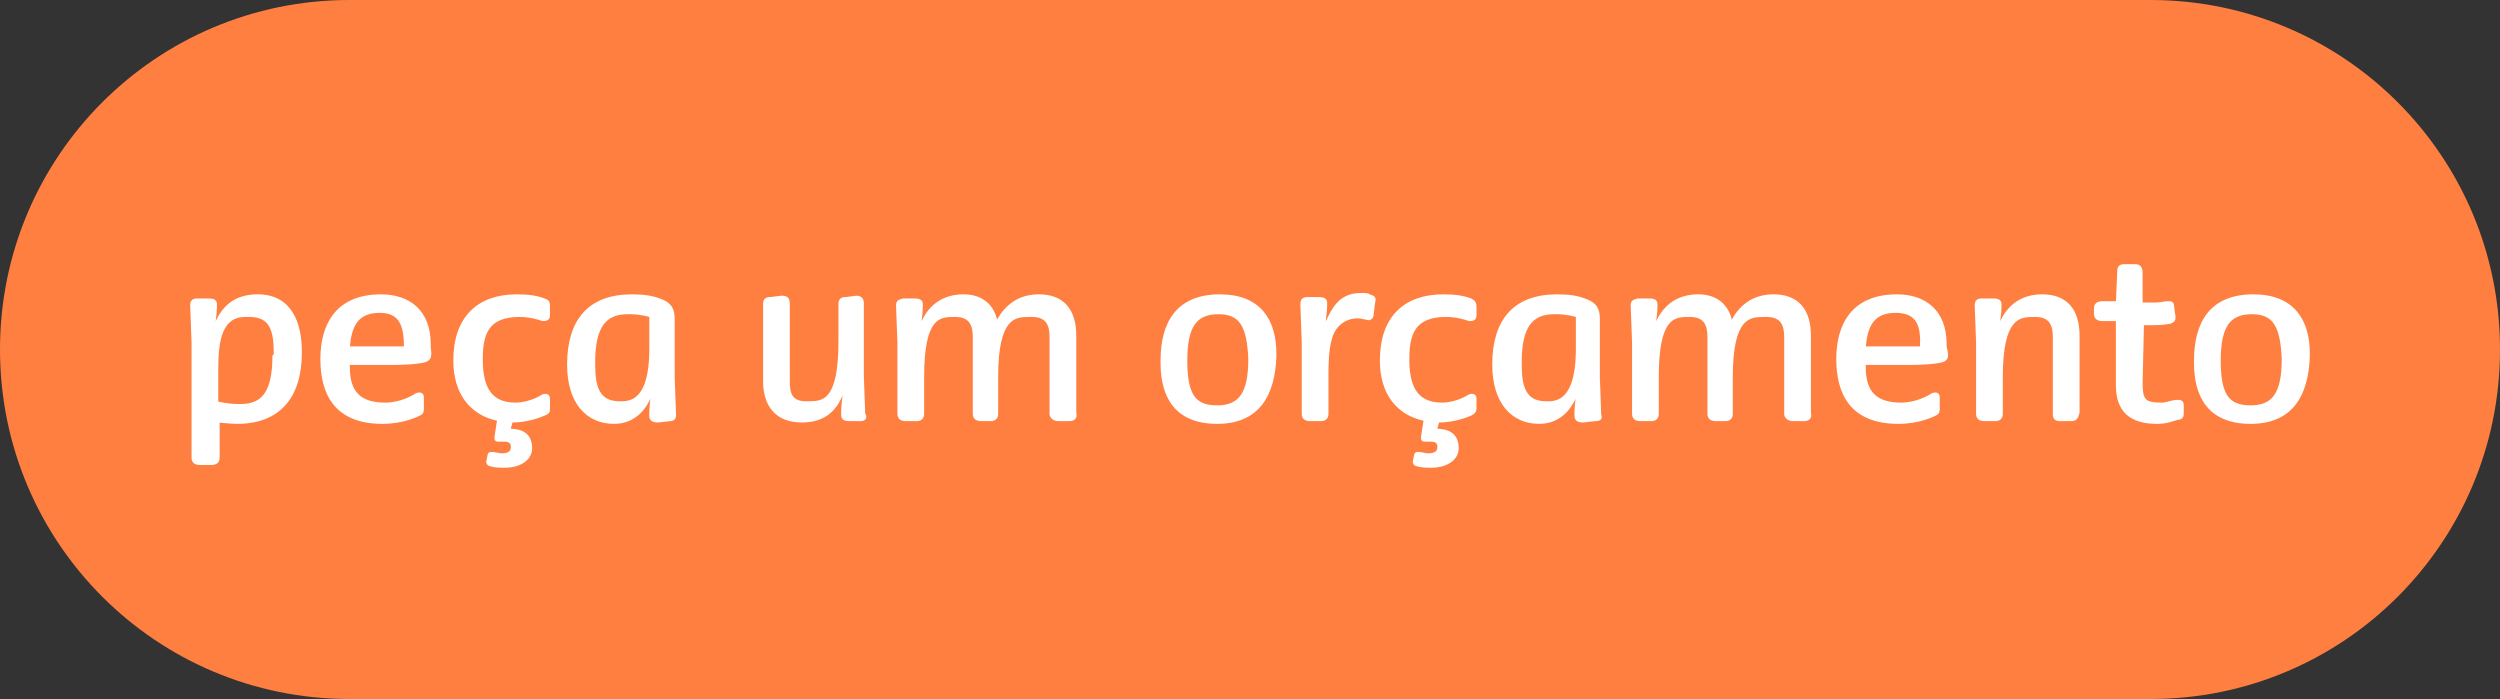 <?xml version="1.0" encoding="utf-8"?>
<!-- Generator: Adobe Illustrator 28.0.0, SVG Export Plug-In . SVG Version: 6.00 Build 0)  -->
<svg version="1.1" id="Layer_1" xmlns="http://www.w3.org/2000/svg" xmlns:xlink="http://www.w3.org/1999/xlink" x="0px" y="0px"
	 viewBox="0 0 182.4 51" style="enable-background:new 0 0 182.4 51;" xml:space="preserve">
<rect x="0" y="0" width="182.4" height="51" fill="#333333" stroke="none"/>
<style type="text/css">
	.st0{fill:#FF7F41;}
	.st1{fill:#FFFFFF;stroke:#FFFFFF;stroke-width:0.25;stroke-miterlimit:10;}
</style>
<path class="st0" d="M156.9,0H25.5C11.4,0,0,11.4,0,25.5S11.4,51,25.5,51h131.4c14.1,0,25.5-11.4,25.5-25.5S171,0,156.9,0z"/>
<g>
	<path class="st1" d="M17.3,30.8c-0.4,0-1.4-0.1-1.4-0.1v2.7c0,0.3-0.2,0.4-0.5,0.4h-0.8c-0.3,0-0.5-0.1-0.5-0.4v-8.4l-0.1-2.7
		c0-0.3,0.1-0.4,0.4-0.4l0.8,0c0.6,0,0.5,0.2,0.5,0.6c0,0.3-0.1,0.9-0.1,1.1l0.2,0c0.6-1.4,1.6-2,3-2c2.4,0,3.1,2,3.1,4.1
		C21.9,29,20.3,30.8,17.3,30.8z M20.1,25.8c0-1.7-0.3-2.8-1.9-2.8c0,0-0.3,0-0.3,0c-1.8,0-2.1,1.8-2.1,3.9v2.5c0,0,0.8,0.2,1.5,0.2
		c0,0,0.3,0,0.3,0c1.6,0,2.4-1,2.4-3.6C20.1,25.9,20.1,25.8,20.1,25.8z"/>
	<path class="st1" d="M30.5,26.4c-0.7,0.1-1.7,0.1-1.7,0.1h-3.4c0,0,0,0.2,0,0.3c0,1.8,0.8,2.7,2.7,2.7c1.1,0,2-0.5,2.3-0.7
		c0.3-0.1,0.4,0,0.4,0.2l0,0.7c0,0.3,0,0.4-0.2,0.5s-1.2,0.6-2.7,0.6c-3.4,0-4.4-2.1-4.4-4.6s1.1-4.6,4.3-4.6c2,0,3.5,1.1,3.5,3.5
		v0.2C31.4,26.1,31.4,26.3,30.5,26.4z M27.7,22.7c-1.7,0-2.2,1.1-2.3,2.7h4.2C29.6,23.8,29.3,22.7,27.7,22.7z"/>
	<path class="st1" d="M39.7,30.2c-0.2,0.1-1.2,0.5-2.3,0.5l-0.1,0l-0.2,0.7c0.8,0,1.6,0.2,1.6,1.3c0,0.9-1,1.3-1.8,1.3
		c-0.4,0-0.8,0-1.1-0.1c-0.1,0-0.2-0.1-0.2-0.2l0.1-0.5c0-0.1,0.1-0.1,0.2-0.1c0.2,0,0.5,0.1,0.7,0.1c0.4,0,0.8-0.1,0.8-0.6
		c0-0.4-0.3-0.5-0.6-0.5c-0.1,0-0.4,0-0.5,0c-0.1,0-0.1-0.1-0.1-0.2l0.2-1.3c-2-0.4-3.2-1.9-3.2-4.3c0-3.1,1.7-4.7,4.5-4.7
		c0.9,0,1.5,0.1,2,0.3C40,22,40,22.1,40,22.4l0,0.6c0,0.3-0.2,0.3-0.4,0.3c-0.3-0.1-0.9-0.3-1.7-0.3c-2.4,0-2.8,1.4-2.8,3.2
		c0,1.7,0.4,3.3,2.5,3.3c0.9,0,1.7-0.4,2-0.6c0.3-0.1,0.4,0,0.4,0.2l0,0.7C40,30,40,30.1,39.7,30.2z"/>
	<path class="st1" d="M48.9,30.6L48,30.7c-0.6,0-0.5-0.3-0.5-0.7c0-0.3,0.1-1.1,0.1-1.1l-0.2,0c-0.5,1.2-1.4,1.9-2.6,1.9
		c-1.9,0-3.3-1.4-3.3-4.2c0-3.2,1.5-5,4.6-5c0.9,0,1.5,0.1,2,0.3c0.9,0.3,1,0.8,1,1.4v4.2l0.1,2.8C49.2,30.5,49.1,30.6,48.9,30.6z
		 M47.4,23c0,0-0.7-0.2-1.4-0.2c0,0-0.2,0-0.2,0c-1.6,0-2.5,0.9-2.5,3.6c0,0,0,0.2,0,0.2c0,1.6,0.3,2.8,1.9,2.8c0,0,0.2,0,0.2,0
		c1.7,0,2.1-1.9,2.1-4V23z"/>
	<path class="st1" d="M62.8,30.6l-0.8,0c-0.6,0-0.5-0.2-0.5-0.7c0-0.3,0.1-0.9,0.1-1.1l-0.2-0.1c-0.5,1.3-1.4,2-2.9,2
		c-1.8,0-2.7-1.1-2.7-2.9v-5.6c0-0.3,0.1-0.4,0.4-0.4l0.8-0.1c0.4,0,0.5,0.1,0.5,0.5v5.6c0,0.8,0.1,1.6,1.3,1.6H59
		c1.1,0,2.3-0.1,2.3-4.5v-2.7c0-0.3,0.1-0.4,0.4-0.4l0.8-0.1c0.3,0,0.4,0.2,0.4,0.4v5.3l0.1,2.8C63.2,30.5,63,30.6,62.8,30.6z"/>
	<path class="st1" d="M78,30.6h-0.8c-0.3,0-0.5-0.2-0.5-0.4v-5.6c0-0.8-0.2-1.6-1.4-1.6h-0.2c-1.1,0-2.4,0.1-2.4,4.5v2.7
		c0,0.3-0.2,0.4-0.4,0.4h-0.7c-0.3,0-0.5-0.1-0.5-0.4v-5.6c0-0.8-0.2-1.6-1.4-1.6h-0.1c-1.1,0-2.3,0.1-2.3,4.5v2.7
		c0,0.3-0.2,0.4-0.4,0.4h-0.8c-0.3,0-0.5-0.1-0.5-0.4v-5.2l-0.1-2.7c0-0.3,0.1-0.3,0.4-0.4l0.8,0c0.6,0,0.5,0.2,0.5,0.6
		c0,0.3-0.1,0.9-0.1,1.1l0.2,0c0.6-1.4,1.7-2,3-2c1.3,0,2.2,0.7,2.4,2.1c0.6-1.3,1.6-2.1,3.1-2.1c1.7,0,2.6,1,2.6,2.9v5.6
		C78.5,30.5,78.3,30.6,78,30.6z"/>
	<path class="st1" d="M88.8,30.8c-3,0-4-1.9-4-4.3c0,0,0-0.2,0-0.2c0-2.7,1.1-4.7,4.2-4.7c2.9,0,4,1.8,4,4.2c0,0,0,0.2,0,0.2
		C92.9,28.8,91.8,30.8,88.8,30.8z M88.9,22.8c-1.7,0-2.4,1-2.4,3.5c0,2.5,0.6,3.4,2.3,3.4c1.7,0,2.4-1,2.4-3.5
		C91.1,23.7,90.5,22.8,88.9,22.8z"/>
	<path class="st1" d="M100.1,22.9c0,0.3-0.2,0.4-0.4,0.3c-0.1,0-0.4-0.1-0.6-0.1c-0.6,0-1.1,0.2-1.5,0.6c-0.6,0.6-0.8,1.7-0.8,3.5v3
		c0,0.3-0.2,0.4-0.4,0.4h-0.8c-0.3,0-0.5-0.1-0.5-0.4v-5.2L95,22.2c0-0.3,0.1-0.4,0.4-0.4l0.8,0c0.6,0,0.5,0.2,0.5,0.6
		c0,0.3-0.1,0.9-0.1,1.2l0.2,0c0.5-1.1,1-2.1,2.5-2.1c0.3,0,0.5,0,0.6,0.1c0.3,0.1,0.4,0.1,0.3,0.5L100.1,22.9z"/>
	<path class="st1" d="M107.3,30.2c-0.2,0.1-1.2,0.5-2.3,0.5l-0.1,0l-0.2,0.7c0.8,0,1.6,0.2,1.6,1.3c0,0.9-1,1.3-1.8,1.3
		c-0.4,0-0.8,0-1.1-0.1c-0.1,0-0.2-0.1-0.2-0.2l0.1-0.5c0-0.1,0.1-0.1,0.2-0.1c0.2,0,0.5,0.1,0.7,0.1c0.4,0,0.8-0.1,0.8-0.6
		c0-0.4-0.3-0.5-0.6-0.5c-0.1,0-0.4,0-0.5,0c-0.1,0-0.1-0.1-0.1-0.2l0.2-1.3c-2-0.4-3.2-1.9-3.2-4.3c0-3.1,1.7-4.7,4.5-4.7
		c0.9,0,1.5,0.1,2,0.3c0.2,0.1,0.3,0.2,0.3,0.5l0,0.6c0,0.3-0.2,0.3-0.4,0.3c-0.3-0.1-0.9-0.3-1.7-0.3c-2.4,0-2.8,1.4-2.8,3.2
		c0,1.7,0.4,3.3,2.5,3.3c0.9,0,1.7-0.4,2-0.6c0.3-0.1,0.4,0,0.4,0.2l0,0.7C107.6,30,107.5,30.1,107.3,30.2z"/>
	<path class="st1" d="M116.4,30.6l-0.9,0.1c-0.6,0-0.5-0.3-0.5-0.7c0-0.3,0.1-1.1,0.1-1.1l-0.2,0c-0.5,1.2-1.4,1.9-2.6,1.9
		c-1.9,0-3.3-1.4-3.3-4.2c0-3.2,1.5-5,4.6-5c0.9,0,1.5,0.1,2,0.3c0.9,0.3,1,0.8,1,1.4v4.2l0.1,2.8C116.8,30.5,116.7,30.6,116.4,30.6
		z M115,23c0,0-0.7-0.2-1.4-0.2c0,0-0.2,0-0.2,0c-1.6,0-2.5,0.9-2.5,3.6c0,0,0,0.2,0,0.2c0,1.6,0.3,2.8,1.9,2.8c0,0,0.2,0,0.2,0
		c1.7,0,2.1-1.9,2.1-4V23z"/>
	<path class="st1" d="M131.6,30.6h-0.8c-0.3,0-0.5-0.2-0.5-0.4v-5.6c0-0.8-0.2-1.6-1.4-1.6h-0.2c-1.1,0-2.4,0.1-2.4,4.5v2.7
		c0,0.3-0.2,0.4-0.4,0.4h-0.7c-0.3,0-0.5-0.1-0.5-0.4v-5.6c0-0.8-0.2-1.6-1.4-1.6h-0.1c-1.1,0-2.3,0.1-2.3,4.5v2.7
		c0,0.3-0.2,0.4-0.4,0.4h-0.8c-0.3,0-0.5-0.1-0.5-0.4v-5.2l-0.1-2.7c0-0.3,0.1-0.3,0.4-0.4l0.8,0c0.6,0,0.5,0.2,0.5,0.6
		c0,0.3-0.1,0.9-0.1,1.1l0.2,0c0.6-1.4,1.7-2,3-2c1.3,0,2.2,0.7,2.4,2.1c0.6-1.3,1.6-2.1,3.1-2.1c1.7,0,2.6,1,2.6,2.9v5.6
		C132.1,30.5,131.9,30.6,131.6,30.6z"/>
	<path class="st1" d="M141.2,26.4c-0.7,0.1-1.7,0.1-1.7,0.1H136c0,0,0,0.2,0,0.3c0,1.8,0.8,2.7,2.7,2.7c1.1,0,2-0.5,2.3-0.7
		c0.3-0.1,0.4,0,0.4,0.2l0,0.7c0,0.3,0,0.4-0.2,0.5s-1.2,0.6-2.7,0.6c-3.4,0-4.4-2.1-4.4-4.6s1.1-4.6,4.3-4.6c2,0,3.5,1.1,3.5,3.5
		v0.2C142.1,26.1,142.1,26.3,141.2,26.4z M138.3,22.7c-1.7,0-2.2,1.1-2.3,2.7h4.2C140.3,23.8,140,22.7,138.3,22.7z"/>
	<path class="st1" d="M151.1,30.6h-0.8c-0.3,0-0.4-0.1-0.4-0.4v-5.6c0-0.8-0.2-1.6-1.4-1.6h-0.1c-1.1,0-2.4,0.1-2.4,4.5v2.7
		c0,0.3-0.2,0.4-0.4,0.4h-0.8c-0.3,0-0.5-0.1-0.5-0.4v-5.2l-0.1-2.7c0-0.3,0.1-0.4,0.4-0.4l0.8,0c0.6,0,0.5,0.2,0.5,0.6
		c0,0.3-0.1,0.9-0.1,1.1l0.2,0c0.6-1.4,1.7-2,3-2c1.7,0,2.6,1,2.6,2.9v5.6C151.5,30.5,151.4,30.6,151.1,30.6z"/>
	<path class="st1" d="M156.2,27.9c0,1.3,0.2,1.6,1.5,1.6c0.4,0,0.8-0.2,1.1-0.2c0.3,0,0.4,0,0.4,0.3l0,0.5v0c0,0.2,0,0.4-0.3,0.4
		c-0.4,0.1-0.8,0.3-1.5,0.3c-1.9,0-2.9-0.8-2.9-2.7l0-4.8h-1.1c-0.3,0-0.5-0.1-0.5-0.4v-0.4c0-0.3,0.2-0.4,0.5-0.4h1.1l0.1-2.3
		c0-0.3,0.1-0.4,0.4-0.4h0.8c0.3,0,0.4,0.2,0.4,0.5l0,2.3h1c0.5,0,0.7-0.1,1-0.1c0.2,0,0.3,0,0.3,0.3l0.1,0.7c0,0.2,0,0.3-0.3,0.4
		c-0.5,0.1-1.1,0.1-1.1,0.1h-0.9L156.2,27.9z"/>
	<path class="st1" d="M164.2,30.8c-3,0-4-1.9-4-4.3c0,0,0-0.2,0-0.2c0-2.7,1.1-4.7,4.2-4.7c2.9,0,4,1.8,4,4.2c0,0,0,0.2,0,0.2
		C168.3,28.8,167.2,30.8,164.2,30.8z M164.3,22.8c-1.7,0-2.4,1-2.4,3.5c0,2.5,0.6,3.4,2.3,3.4c1.7,0,2.4-1,2.4-3.5
		C166.5,23.7,165.9,22.8,164.3,22.8z"/>
</g>
</svg>

